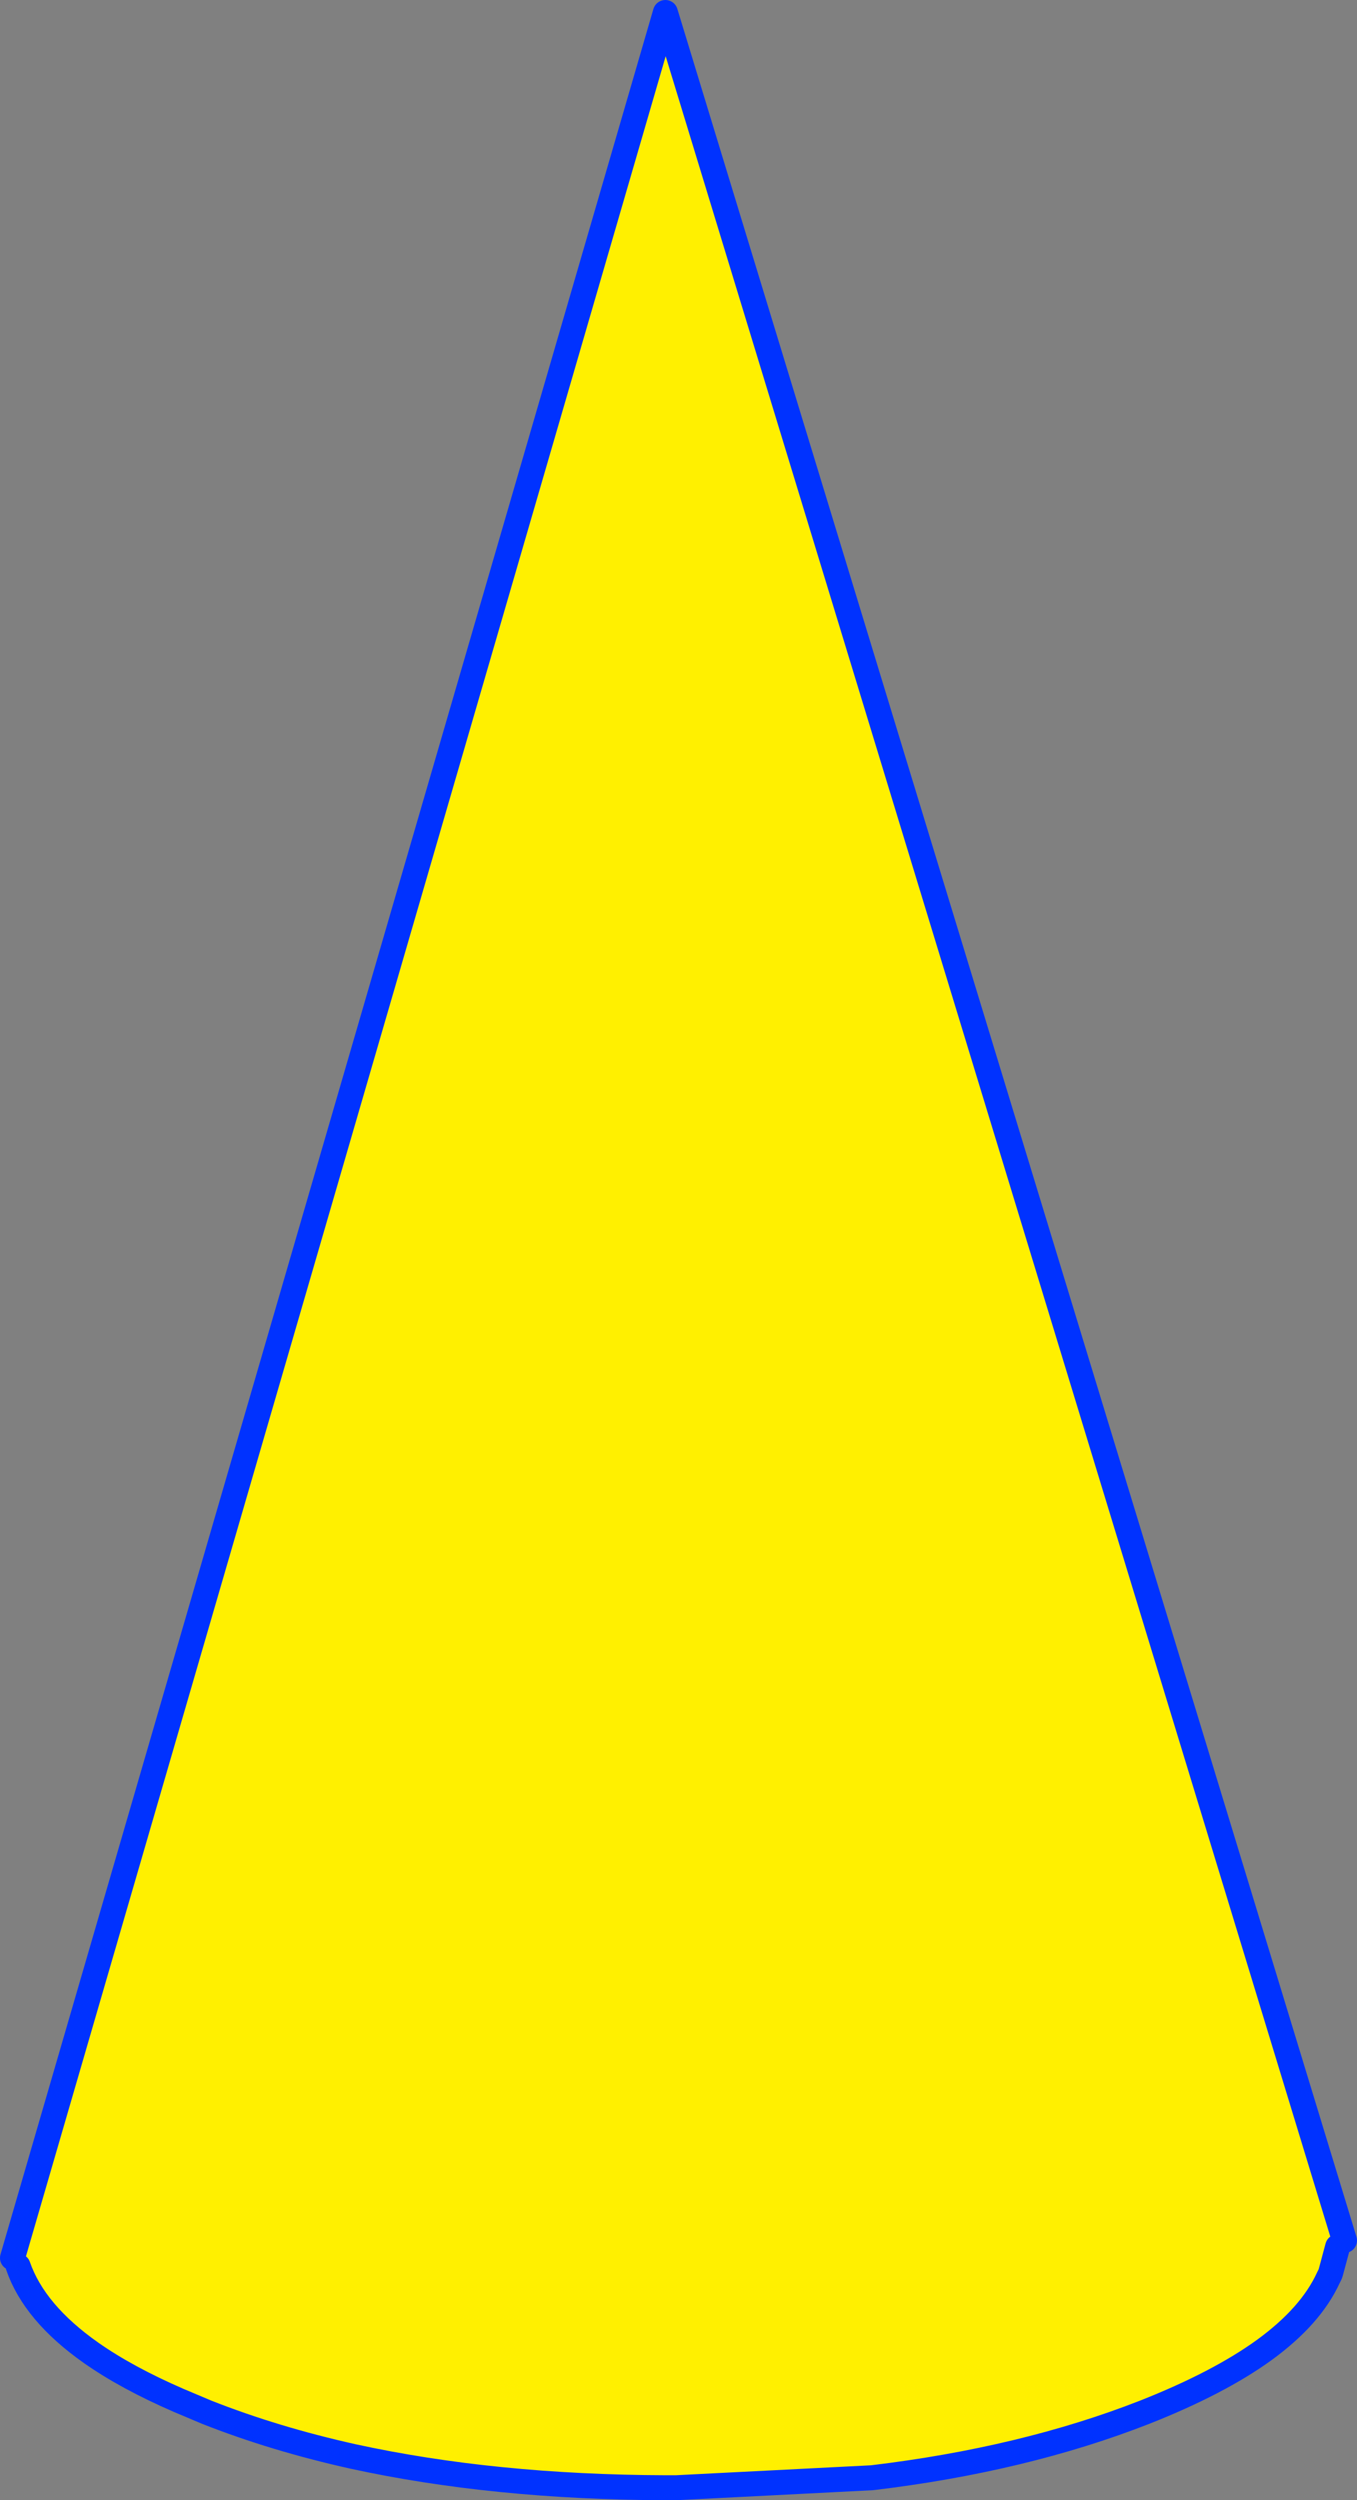 <?xml version="1.0" encoding="UTF-8" standalone="no"?>
<svg xmlns:xlink="http://www.w3.org/1999/xlink" height="200.2px" width="108.7px" xmlns="http://www.w3.org/2000/svg">
  <rect width="100%" height="100%" fill="#808080" stroke="none"/>
  <g transform="matrix(1.0, 0.0, 0.0, 1.0, 54.35, 100.1)">
    <path d="M52.8 79.8 L52.25 81.85 52.2 82.0 52.05 82.3 Q50.65 85.35 46.95 88.05 43.3 90.7 37.35 93.05 27.65 96.85 15.5 98.3 L-0.2 99.1 -1.05 99.1 Q-14.8 99.05 -26.05 96.6 -32.35 95.2 -37.8 93.05 L-40.05 92.1 Q-44.2 90.3 -47.05 88.3 -51.6 85.1 -52.9 81.35 L-53.35 80.7 -1.05 -99.1 53.35 79.3 52.8 79.8" fill="#fff000" fill-rule="evenodd" stroke="none"/>
    <path d="M52.8 79.8 L52.25 81.85 52.2 82.0 52.05 82.3 Q50.65 85.35 46.95 88.05 43.3 90.7 37.35 93.05 27.65 96.85 15.5 98.3 L-0.2 99.1 -1.05 99.1 Q-14.8 99.05 -26.05 96.6 -32.35 95.2 -37.8 93.05 L-40.05 92.1 Q-44.2 90.3 -47.05 88.3 -51.6 85.1 -52.9 81.35 M-53.35 80.7 L-1.05 -99.1 53.35 79.3" fill="none" stroke="#0032ff" stroke-linecap="round" stroke-linejoin="round" stroke-width="2.0"/>
  </g>
</svg>
